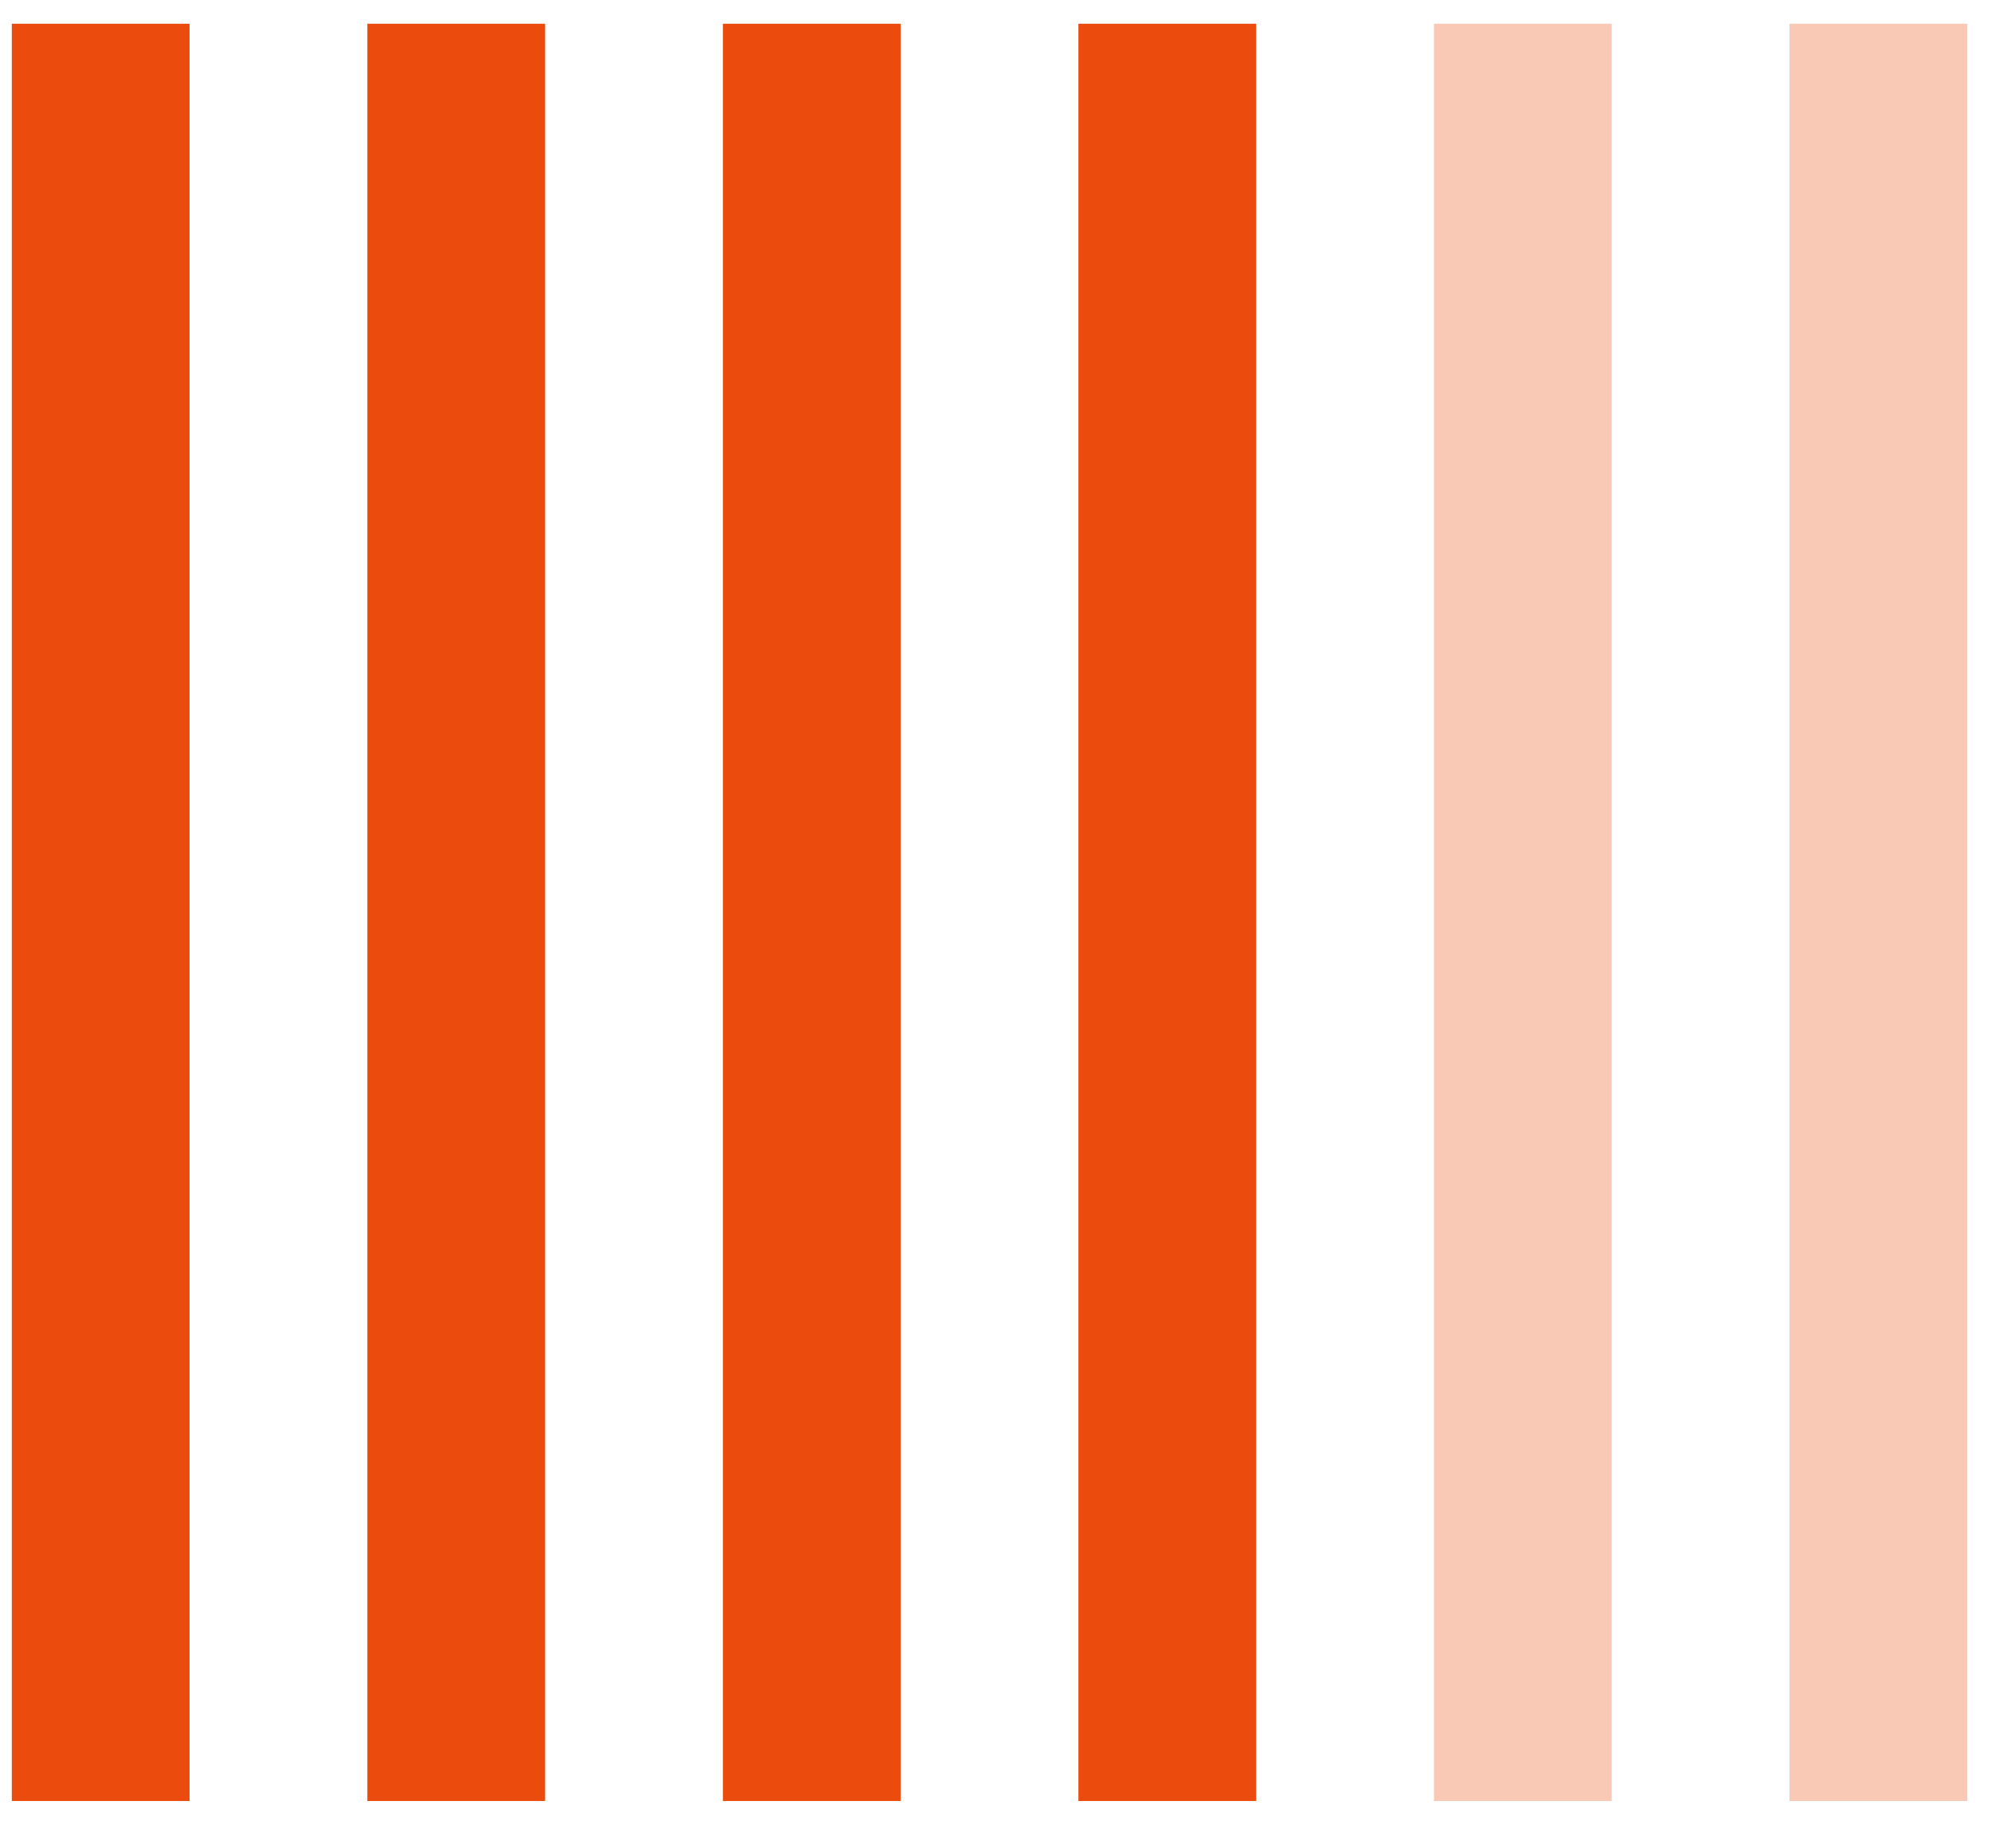 <?xml version="1.0" encoding="UTF-8"?> <svg xmlns="http://www.w3.org/2000/svg" width="28" height="26" viewBox="0 0 28 26" fill="none"><rect x="2.666" y="0.334" width="25" height="2.5" transform="rotate(90 2.666 0.334)" fill="#EB4C0D"></rect><rect x="7.666" y="0.334" width="25" height="2.5" transform="rotate(90 7.666 0.334)" fill="#EB4C0D"></rect><rect x="12.666" y="0.334" width="25" height="2.5" transform="rotate(90 12.666 0.334)" fill="#EB4C0D"></rect><rect x="17.666" y="0.334" width="25" height="2.5" transform="rotate(90 17.666 0.334)" fill="#EB4C0D"></rect><rect opacity="0.3" x="22.666" y="0.334" width="25" height="2.5" transform="rotate(90 22.666 0.334)" fill="#EB4C0D"></rect><rect opacity="0.3" x="27.666" y="0.334" width="25" height="2.5" transform="rotate(90 27.666 0.334)" fill="#EB4C0D"></rect></svg> 